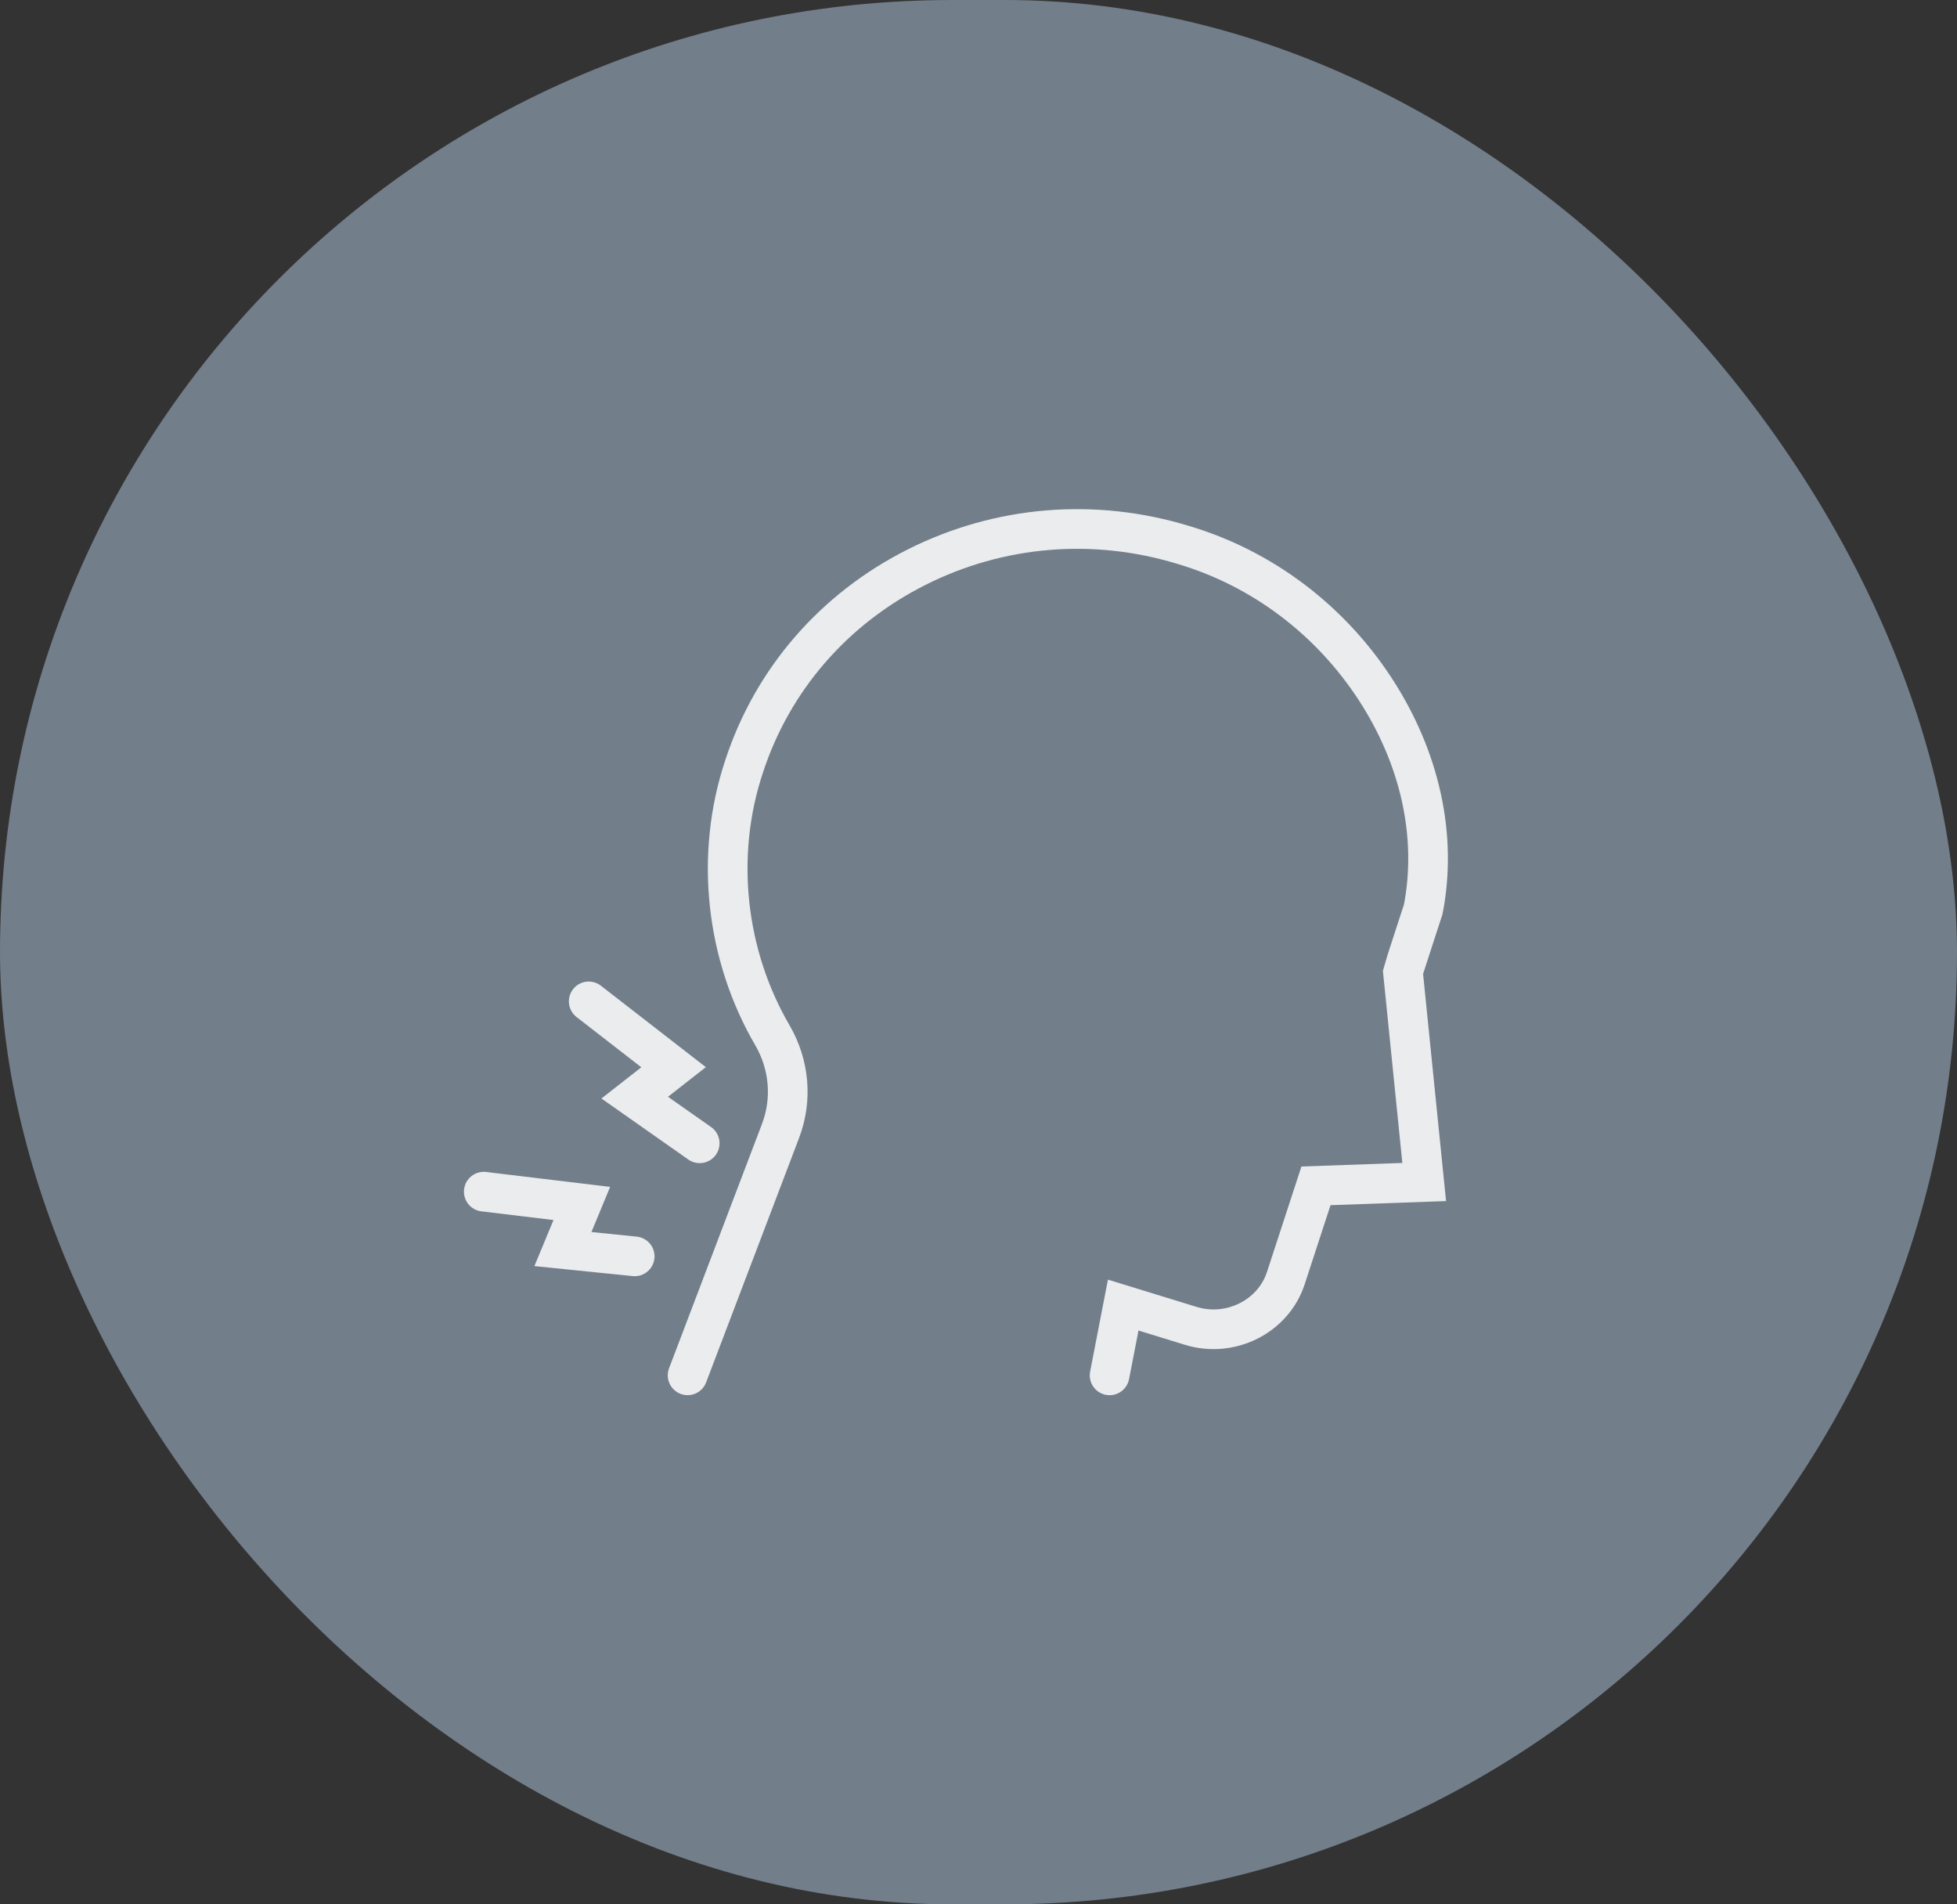 <svg width="74" height="72" viewBox="0 0 74 72" fill="none" xmlns="http://www.w3.org/2000/svg">
<rect x="0" y="0" width="74" height="72" fill="#333333" stroke="none"/>
<rect width="74" height="72" rx="36" fill="#727E8A"/>
<path d="M26 51.999L29.515 42.757C29.964 41.575 29.854 40.26 29.211 39.149C27.438 36.114 27.015 32.345 28.136 28.978C29.208 25.697 31.525 23.021 34.659 21.444C37.792 19.867 41.381 19.571 44.763 20.609C47.716 21.489 50.286 23.422 52.001 26.053C53.707 28.669 54.351 31.626 53.817 34.38C53.817 34.38 53.067 36.674 53.05 36.751L53.853 44.69L49.761 44.835L48.62 48.327C48.144 49.779 46.53 50.586 45.035 50.131L42.472 49.343L41.957 52" stroke="#EAECEE" stroke-width="1.5" stroke-linecap="round"/>
<path d="M24 47.501L21.286 47.225L22 45.501L18.293 45.055" stroke="#EAECEE" stroke-width="1.5" stroke-linecap="round"/>
<path d="M26.458 43.226L24 41.5L25.47 40.35L22.261 37.86" stroke="#EAECEE" stroke-width="1.5" stroke-linecap="round"/>
</svg>
